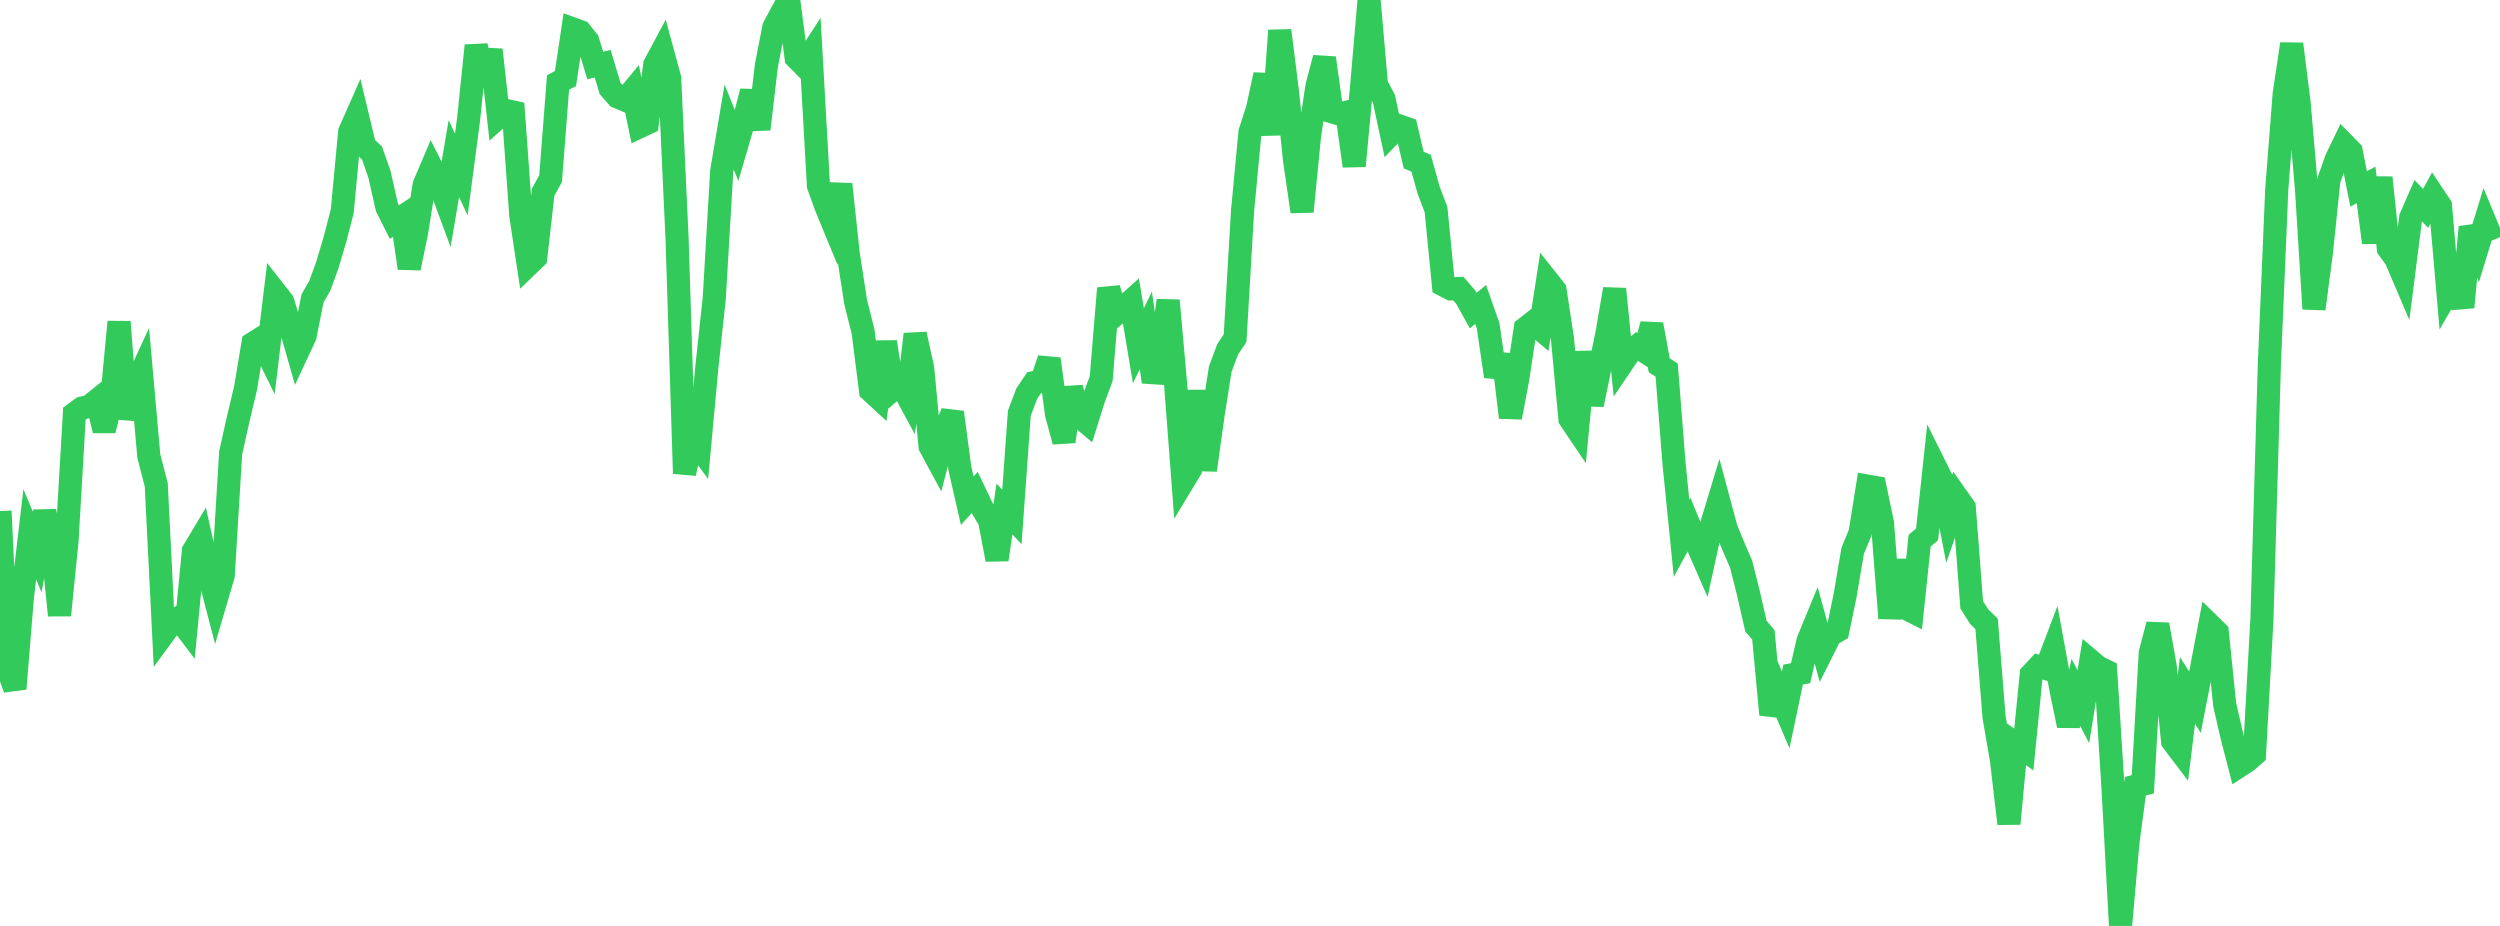 <?xml version="1.0" standalone="no"?>
<!DOCTYPE svg PUBLIC "-//W3C//DTD SVG 1.1//EN" "http://www.w3.org/Graphics/SVG/1.1/DTD/svg11.dtd">

<svg width="135" height="50" viewBox="0 0 135 50" preserveAspectRatio="none" 
  xmlns="http://www.w3.org/2000/svg"
  xmlns:xlink="http://www.w3.org/1999/xlink">


<polyline points="0.0, 27.596 0.402, 36.065 0.804, 37.191 1.205, 32.288 1.607, 28.854 2.009, 29.813 2.411, 27.626 2.812, 29.294 3.214, 33.224 3.616, 29.236 4.018, 22.339 4.42, 22.038 4.821, 21.945 5.223, 21.623 5.625, 23.241 6.027, 21.626 6.429, 17.38 6.83, 22.604 7.232, 20.968 7.634, 20.098 8.036, 24.632 8.438, 26.176 8.839, 34.225 9.241, 33.677 9.643, 33.391 10.045, 33.921 10.446, 29.746 10.848, 29.075 11.25, 30.887 11.652, 32.435 12.054, 31.067 12.455, 24.462 12.857, 22.653 13.259, 20.967 13.661, 18.544 14.062, 18.293 14.464, 19.113 14.866, 15.776 15.268, 16.288 15.67, 17.599 16.071, 19.005 16.473, 18.145 16.875, 16.118 17.277, 15.413 17.679, 14.3 18.08, 12.955 18.482, 11.402 18.884, 7.119 19.286, 6.209 19.688, 7.886 20.089, 8.267 20.491, 9.415 20.893, 11.194 21.295, 11.994 21.696, 11.729 22.098, 14.48 22.5, 12.518 22.902, 9.997 23.304, 9.05 23.705, 9.846 24.107, 10.931 24.509, 8.565 24.911, 9.425 25.312, 6.372 25.714, 2.46 26.116, 4.477 26.518, 2.691 26.92, 6.322 27.321, 5.964 27.723, 6.053 28.125, 11.641 28.527, 14.3 28.929, 13.913 29.33, 10.371 29.732, 9.647 30.134, 4.454 30.536, 4.243 30.938, 1.565 31.339, 1.71 31.741, 2.215 32.143, 3.538 32.545, 3.442 32.946, 4.777 33.348, 5.235 33.75, 5.403 34.152, 4.915 34.554, 6.837 34.955, 6.648 35.357, 3.491 35.759, 2.74 36.161, 4.218 36.562, 12.899 36.964, 25.572 37.366, 23.634 37.768, 24.177 38.17, 19.828 38.571, 16.091 38.973, 9.246 39.375, 6.86 39.777, 7.862 40.179, 6.484 40.58, 4.938 40.982, 6.975 41.384, 3.549 41.786, 1.479 42.188, 0.724 42.589, 0.0 42.991, 3.111 43.393, 3.519 43.795, 2.902 44.196, 10.029 44.598, 11.14 45.0, 12.115 45.402, 9.952 45.804, 13.701 46.205, 16.312 46.607, 17.907 47.009, 21.091 47.411, 21.461 47.812, 18.465 48.214, 21.033 48.616, 20.688 49.018, 21.429 49.42, 18.047 49.821, 19.865 50.223, 24.1 50.625, 24.845 51.027, 23.31 51.429, 22.265 51.83, 25.277 52.232, 27.037 52.634, 26.591 53.036, 27.433 53.438, 28.112 53.839, 30.219 54.241, 27.486 54.643, 27.915 55.045, 22.313 55.446, 21.251 55.848, 20.66 56.25, 20.587 56.652, 19.384 57.054, 22.37 57.455, 23.842 57.857, 20.942 58.259, 22.46 58.661, 22.8 59.062, 21.523 59.464, 20.451 59.866, 15.569 60.268, 16.957 60.67, 16.614 61.071, 16.256 61.473, 18.667 61.875, 17.845 62.277, 20.622 62.679, 19.19 63.08, 16.225 63.482, 20.733 63.884, 26.017 64.286, 25.351 64.688, 21.105 65.089, 25.387 65.491, 22.507 65.893, 19.931 66.295, 18.859 66.696, 18.26 67.098, 11.393 67.5, 7.137 67.902, 5.896 68.304, 4.033 68.705, 7.268 69.107, 1.647 69.509, 4.838 69.911, 8.682 70.312, 11.427 70.714, 7.339 71.116, 4.651 71.518, 3.13 71.92, 6.035 72.321, 6.158 72.723, 6.06 73.125, 8.964 73.527, 4.684 73.929, 0.018 74.33, 4.572 74.732, 5.337 75.134, 7.209 75.536, 6.791 75.938, 6.932 76.339, 8.642 76.741, 8.817 77.143, 10.256 77.545, 11.319 77.946, 15.39 78.348, 15.599 78.75, 15.582 79.152, 16.047 79.554, 16.773 79.955, 16.442 80.357, 17.582 80.759, 20.325 81.161, 19.165 81.562, 22.541 81.964, 20.424 82.366, 17.73 82.768, 17.417 83.17, 17.756 83.571, 15.158 83.973, 15.667 84.375, 18.311 84.777, 22.621 85.179, 23.218 85.58, 19.012 85.982, 21.854 86.384, 19.907 86.786, 17.961 87.188, 15.608 87.589, 19.637 87.991, 19.044 88.393, 18.708 88.795, 18.967 89.196, 17.519 89.598, 19.723 90.0, 19.987 90.402, 25.073 90.804, 29.069 91.205, 28.329 91.607, 29.305 92.009, 30.223 92.411, 28.381 92.812, 27.058 93.214, 28.556 93.616, 29.532 94.018, 30.457 94.42, 32.054 94.821, 33.813 95.223, 34.28 95.625, 38.588 96.027, 37.391 96.429, 38.337 96.83, 36.426 97.232, 36.353 97.634, 34.605 98.036, 33.628 98.438, 35.091 98.839, 34.292 99.241, 34.058 99.643, 32.119 100.045, 29.742 100.446, 28.77 100.848, 26.251 101.25, 26.321 101.652, 28.237 102.054, 33.382 102.455, 30.257 102.857, 32.816 103.259, 33.02 103.661, 29.195 104.062, 28.858 104.464, 25.111 104.866, 25.919 105.268, 27.99 105.67, 26.83 106.071, 27.399 106.473, 32.662 106.875, 33.299 107.277, 33.69 107.679, 38.712 108.08, 41.046 108.482, 44.48 108.884, 40.189 109.286, 40.473 109.688, 36.425 110.089, 35.993 110.491, 36.103 110.893, 35.04 111.295, 37.242 111.696, 39.182 112.098, 37.388 112.5, 38.166 112.902, 35.69 113.304, 36.029 113.705, 36.224 114.107, 42.61 114.509, 50.0 114.911, 45.451 115.312, 42.454 115.714, 42.352 116.116, 35.252 116.518, 33.726 116.92, 35.99 117.321, 40.029 117.723, 40.558 118.125, 37.286 118.527, 37.918 118.929, 35.852 119.33, 33.743 119.732, 34.136 120.134, 38.06 120.536, 39.804 120.938, 41.355 121.339, 41.095 121.741, 40.745 122.143, 33.47 122.545, 19.71 122.946, 10.204 123.348, 5.064 123.75, 2.376 124.152, 5.559 124.554, 10.249 124.955, 16.679 125.357, 13.619 125.759, 9.734 126.161, 8.595 126.562, 7.764 126.964, 8.175 127.366, 10.205 127.768, 9.985 128.17, 13.1 128.571, 9.59 128.973, 13.424 129.375, 13.975 129.777, 14.917 130.179, 11.75 130.58, 10.832 130.982, 11.254 131.384, 10.517 131.786, 11.12 132.188, 15.769 132.589, 15.077 132.991, 16.59 133.393, 12.262 133.795, 13.317 134.196, 12.004 134.598, 12.975" fill="none" stroke="#32ca5b" stroke-width="1.25"/>

</svg>